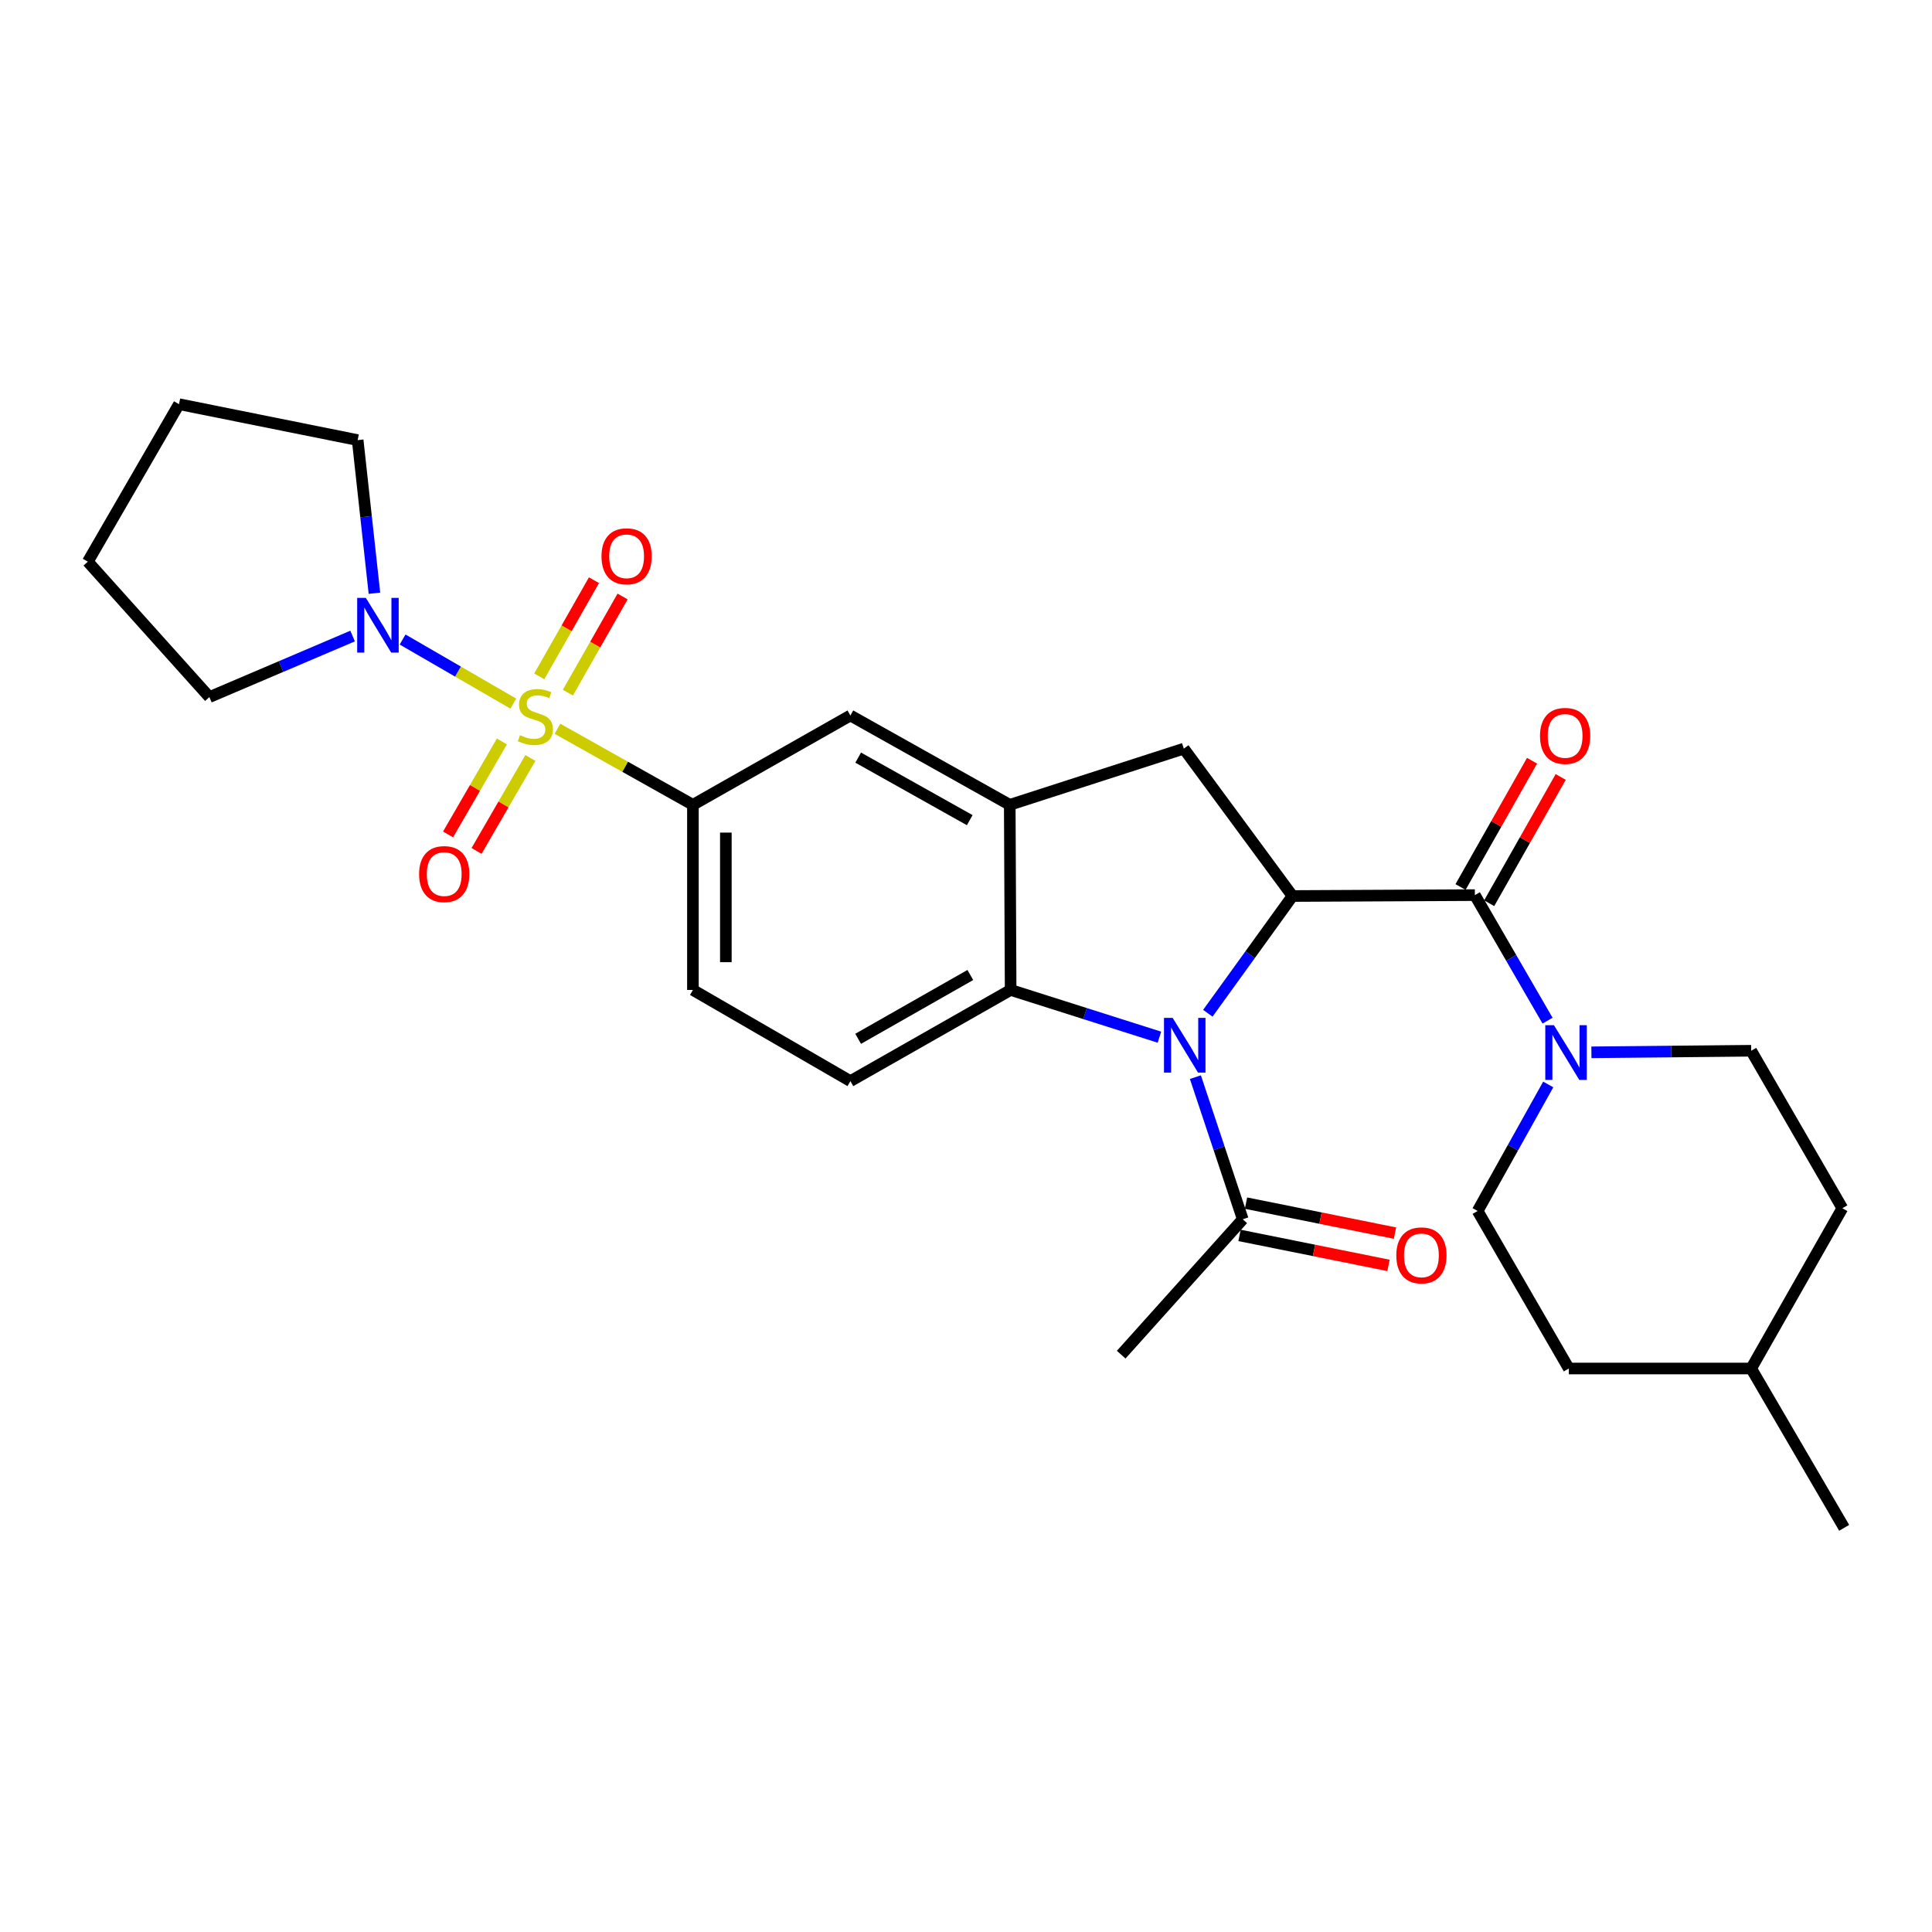 <?xml version='1.0' encoding='iso-8859-1'?>
<svg version='1.1' baseProfile='full'
              xmlns='http://www.w3.org/2000/svg'
                      xmlns:rdkit='http://www.rdkit.org/xml'
                      xmlns:xlink='http://www.w3.org/1999/xlink'
                  xml:space='preserve'
width='1000px' height='1000px' viewBox='0 0 1000 1000'>
<!-- END OF HEADER -->
<rect style='opacity:1.0;fill:#FFFFFF;stroke:none' width='1000' height='1000' x='0' y='0'> </rect>
<path class='bond-5' d='M 288.543,377.221 L 323.598,396.9' style='fill:none;fill-rule:evenodd;stroke:#CCCC00;stroke-width:6px;stroke-linecap:butt;stroke-linejoin:miter;stroke-opacity:1' />
<path class='bond-5' d='M 323.598,396.9 L 358.652,416.58' style='fill:none;fill-rule:evenodd;stroke:#000000;stroke-width:6px;stroke-linecap:butt;stroke-linejoin:miter;stroke-opacity:1' />
<path class='bond-6' d='M 265.691,364.192 L 237.037,347.602' style='fill:none;fill-rule:evenodd;stroke:#CCCC00;stroke-width:6px;stroke-linecap:butt;stroke-linejoin:miter;stroke-opacity:1' />
<path class='bond-6' d='M 237.037,347.602 L 208.383,331.013' style='fill:none;fill-rule:evenodd;stroke:#0000FF;stroke-width:6px;stroke-linecap:butt;stroke-linejoin:miter;stroke-opacity:1' />
<path class='bond-11' d='M 259.773,383.777 L 245.845,407.839' style='fill:none;fill-rule:evenodd;stroke:#CCCC00;stroke-width:6px;stroke-linecap:butt;stroke-linejoin:miter;stroke-opacity:1' />
<path class='bond-11' d='M 245.845,407.839 L 231.916,431.9' style='fill:none;fill-rule:evenodd;stroke:#FF0000;stroke-width:6px;stroke-linecap:butt;stroke-linejoin:miter;stroke-opacity:1' />
<path class='bond-11' d='M 274.525,392.317 L 260.597,416.378' style='fill:none;fill-rule:evenodd;stroke:#CCCC00;stroke-width:6px;stroke-linecap:butt;stroke-linejoin:miter;stroke-opacity:1' />
<path class='bond-11' d='M 260.597,416.378 L 246.669,440.44' style='fill:none;fill-rule:evenodd;stroke:#FF0000;stroke-width:6px;stroke-linecap:butt;stroke-linejoin:miter;stroke-opacity:1' />
<path class='bond-12' d='M 293.927,358.521 L 308.09,333.632' style='fill:none;fill-rule:evenodd;stroke:#CCCC00;stroke-width:6px;stroke-linecap:butt;stroke-linejoin:miter;stroke-opacity:1' />
<path class='bond-12' d='M 308.09,333.632 L 322.254,308.742' style='fill:none;fill-rule:evenodd;stroke:#FF0000;stroke-width:6px;stroke-linecap:butt;stroke-linejoin:miter;stroke-opacity:1' />
<path class='bond-12' d='M 279.112,350.09 L 293.275,325.201' style='fill:none;fill-rule:evenodd;stroke:#CCCC00;stroke-width:6px;stroke-linecap:butt;stroke-linejoin:miter;stroke-opacity:1' />
<path class='bond-12' d='M 293.275,325.201 L 307.439,300.311' style='fill:none;fill-rule:evenodd;stroke:#FF0000;stroke-width:6px;stroke-linecap:butt;stroke-linejoin:miter;stroke-opacity:1' />
<path class='bond-0' d='M 600.118,536.845 L 561.612,524.62' style='fill:none;fill-rule:evenodd;stroke:#0000FF;stroke-width:6px;stroke-linecap:butt;stroke-linejoin:miter;stroke-opacity:1' />
<path class='bond-0' d='M 561.612,524.62 L 523.107,512.396' style='fill:none;fill-rule:evenodd;stroke:#000000;stroke-width:6px;stroke-linecap:butt;stroke-linejoin:miter;stroke-opacity:1' />
<path class='bond-9' d='M 618.733,557.539 L 630.992,594.315' style='fill:none;fill-rule:evenodd;stroke:#0000FF;stroke-width:6px;stroke-linecap:butt;stroke-linejoin:miter;stroke-opacity:1' />
<path class='bond-9' d='M 630.992,594.315 L 643.251,631.092' style='fill:none;fill-rule:evenodd;stroke:#000000;stroke-width:6px;stroke-linecap:butt;stroke-linejoin:miter;stroke-opacity:1' />
<path class='bond-30' d='M 625.167,524.463 L 647.079,494.12' style='fill:none;fill-rule:evenodd;stroke:#0000FF;stroke-width:6px;stroke-linecap:butt;stroke-linejoin:miter;stroke-opacity:1' />
<path class='bond-30' d='M 647.079,494.12 L 668.99,463.778' style='fill:none;fill-rule:evenodd;stroke:#000000;stroke-width:6px;stroke-linecap:butt;stroke-linejoin:miter;stroke-opacity:1' />
<path class='bond-1' d='M 668.99,463.778 L 612.739,387.498' style='fill:none;fill-rule:evenodd;stroke:#000000;stroke-width:6px;stroke-linecap:butt;stroke-linejoin:miter;stroke-opacity:1' />
<path class='bond-2' d='M 668.99,463.778 L 763.386,463.314' style='fill:none;fill-rule:evenodd;stroke:#000000;stroke-width:6px;stroke-linecap:butt;stroke-linejoin:miter;stroke-opacity:1' />
<path class='bond-7' d='M 763.386,463.314 L 782.199,495.805' style='fill:none;fill-rule:evenodd;stroke:#000000;stroke-width:6px;stroke-linecap:butt;stroke-linejoin:miter;stroke-opacity:1' />
<path class='bond-7' d='M 782.199,495.805 L 801.013,528.297' style='fill:none;fill-rule:evenodd;stroke:#0000FF;stroke-width:6px;stroke-linecap:butt;stroke-linejoin:miter;stroke-opacity:1' />
<path class='bond-14' d='M 770.802,467.513 L 789.31,434.832' style='fill:none;fill-rule:evenodd;stroke:#000000;stroke-width:6px;stroke-linecap:butt;stroke-linejoin:miter;stroke-opacity:1' />
<path class='bond-14' d='M 789.31,434.832 L 807.817,402.151' style='fill:none;fill-rule:evenodd;stroke:#FF0000;stroke-width:6px;stroke-linecap:butt;stroke-linejoin:miter;stroke-opacity:1' />
<path class='bond-14' d='M 755.97,459.114 L 774.477,426.433' style='fill:none;fill-rule:evenodd;stroke:#000000;stroke-width:6px;stroke-linecap:butt;stroke-linejoin:miter;stroke-opacity:1' />
<path class='bond-14' d='M 774.477,426.433 L 792.984,393.752' style='fill:none;fill-rule:evenodd;stroke:#FF0000;stroke-width:6px;stroke-linecap:butt;stroke-linejoin:miter;stroke-opacity:1' />
<path class='bond-3' d='M 523.107,512.396 L 440.16,559.585' style='fill:none;fill-rule:evenodd;stroke:#000000;stroke-width:6px;stroke-linecap:butt;stroke-linejoin:miter;stroke-opacity:1' />
<path class='bond-3' d='M 502.236,504.658 L 444.173,537.69' style='fill:none;fill-rule:evenodd;stroke:#000000;stroke-width:6px;stroke-linecap:butt;stroke-linejoin:miter;stroke-opacity:1' />
<path class='bond-29' d='M 523.107,512.396 L 522.643,416.58' style='fill:none;fill-rule:evenodd;stroke:#000000;stroke-width:6px;stroke-linecap:butt;stroke-linejoin:miter;stroke-opacity:1' />
<path class='bond-4' d='M 522.643,416.58 L 440.16,370.338' style='fill:none;fill-rule:evenodd;stroke:#000000;stroke-width:6px;stroke-linecap:butt;stroke-linejoin:miter;stroke-opacity:1' />
<path class='bond-4' d='M 501.934,424.512 L 444.196,392.143' style='fill:none;fill-rule:evenodd;stroke:#000000;stroke-width:6px;stroke-linecap:butt;stroke-linejoin:miter;stroke-opacity:1' />
<path class='bond-8' d='M 522.643,416.58 L 612.739,387.498' style='fill:none;fill-rule:evenodd;stroke:#000000;stroke-width:6px;stroke-linecap:butt;stroke-linejoin:miter;stroke-opacity:1' />
<path class='bond-10' d='M 358.652,416.58 L 440.16,370.338' style='fill:none;fill-rule:evenodd;stroke:#000000;stroke-width:6px;stroke-linecap:butt;stroke-linejoin:miter;stroke-opacity:1' />
<path class='bond-15' d='M 358.652,416.58 L 358.652,512.396' style='fill:none;fill-rule:evenodd;stroke:#000000;stroke-width:6px;stroke-linecap:butt;stroke-linejoin:miter;stroke-opacity:1' />
<path class='bond-15' d='M 375.698,430.952 L 375.698,498.024' style='fill:none;fill-rule:evenodd;stroke:#000000;stroke-width:6px;stroke-linecap:butt;stroke-linejoin:miter;stroke-opacity:1' />
<path class='bond-21' d='M 193.804,307.053 L 189.465,267.425' style='fill:none;fill-rule:evenodd;stroke:#0000FF;stroke-width:6px;stroke-linecap:butt;stroke-linejoin:miter;stroke-opacity:1' />
<path class='bond-21' d='M 189.465,267.425 L 185.126,227.797' style='fill:none;fill-rule:evenodd;stroke:#000000;stroke-width:6px;stroke-linecap:butt;stroke-linejoin:miter;stroke-opacity:1' />
<path class='bond-22' d='M 182.508,329.212 L 145.445,345.012' style='fill:none;fill-rule:evenodd;stroke:#0000FF;stroke-width:6px;stroke-linecap:butt;stroke-linejoin:miter;stroke-opacity:1' />
<path class='bond-22' d='M 145.445,345.012 L 108.382,360.811' style='fill:none;fill-rule:evenodd;stroke:#000000;stroke-width:6px;stroke-linecap:butt;stroke-linejoin:miter;stroke-opacity:1' />
<path class='bond-16' d='M 801.362,561.319 L 783.089,594.06' style='fill:none;fill-rule:evenodd;stroke:#0000FF;stroke-width:6px;stroke-linecap:butt;stroke-linejoin:miter;stroke-opacity:1' />
<path class='bond-16' d='M 783.089,594.06 L 764.816,626.802' style='fill:none;fill-rule:evenodd;stroke:#000000;stroke-width:6px;stroke-linecap:butt;stroke-linejoin:miter;stroke-opacity:1' />
<path class='bond-17' d='M 823.711,544.682 L 865.06,544.273' style='fill:none;fill-rule:evenodd;stroke:#0000FF;stroke-width:6px;stroke-linecap:butt;stroke-linejoin:miter;stroke-opacity:1' />
<path class='bond-17' d='M 865.06,544.273 L 906.41,543.865' style='fill:none;fill-rule:evenodd;stroke:#000000;stroke-width:6px;stroke-linecap:butt;stroke-linejoin:miter;stroke-opacity:1' />
<path class='bond-18' d='M 641.57,639.447 L 680.127,647.206' style='fill:none;fill-rule:evenodd;stroke:#000000;stroke-width:6px;stroke-linecap:butt;stroke-linejoin:miter;stroke-opacity:1' />
<path class='bond-18' d='M 680.127,647.206 L 718.685,654.965' style='fill:none;fill-rule:evenodd;stroke:#FF0000;stroke-width:6px;stroke-linecap:butt;stroke-linejoin:miter;stroke-opacity:1' />
<path class='bond-18' d='M 644.932,622.736 L 683.49,630.495' style='fill:none;fill-rule:evenodd;stroke:#000000;stroke-width:6px;stroke-linecap:butt;stroke-linejoin:miter;stroke-opacity:1' />
<path class='bond-18' d='M 683.49,630.495 L 722.048,638.254' style='fill:none;fill-rule:evenodd;stroke:#FF0000;stroke-width:6px;stroke-linecap:butt;stroke-linejoin:miter;stroke-opacity:1' />
<path class='bond-24' d='M 643.251,631.092 L 580.324,701.178' style='fill:none;fill-rule:evenodd;stroke:#000000;stroke-width:6px;stroke-linecap:butt;stroke-linejoin:miter;stroke-opacity:1' />
<path class='bond-13' d='M 440.16,559.585 L 358.652,512.396' style='fill:none;fill-rule:evenodd;stroke:#000000;stroke-width:6px;stroke-linecap:butt;stroke-linejoin:miter;stroke-opacity:1' />
<path class='bond-20' d='M 764.816,626.802 L 812.024,708.338' style='fill:none;fill-rule:evenodd;stroke:#000000;stroke-width:6px;stroke-linecap:butt;stroke-linejoin:miter;stroke-opacity:1' />
<path class='bond-19' d='M 906.41,543.865 L 953.598,625.381' style='fill:none;fill-rule:evenodd;stroke:#000000;stroke-width:6px;stroke-linecap:butt;stroke-linejoin:miter;stroke-opacity:1' />
<path class='bond-23' d='M 953.598,625.381 L 906.41,708.338' style='fill:none;fill-rule:evenodd;stroke:#000000;stroke-width:6px;stroke-linecap:butt;stroke-linejoin:miter;stroke-opacity:1' />
<path class='bond-31' d='M 812.024,708.338 L 906.41,708.338' style='fill:none;fill-rule:evenodd;stroke:#000000;stroke-width:6px;stroke-linecap:butt;stroke-linejoin:miter;stroke-opacity:1' />
<path class='bond-27' d='M 185.126,227.797 L 92.653,209.198' style='fill:none;fill-rule:evenodd;stroke:#000000;stroke-width:6px;stroke-linecap:butt;stroke-linejoin:miter;stroke-opacity:1' />
<path class='bond-26' d='M 108.382,360.811 L 45.455,290.725' style='fill:none;fill-rule:evenodd;stroke:#000000;stroke-width:6px;stroke-linecap:butt;stroke-linejoin:miter;stroke-opacity:1' />
<path class='bond-25' d='M 906.41,708.338 L 954.545,790.802' style='fill:none;fill-rule:evenodd;stroke:#000000;stroke-width:6px;stroke-linecap:butt;stroke-linejoin:miter;stroke-opacity:1' />
<path class='bond-28' d='M 45.455,290.725 L 92.653,209.198' style='fill:none;fill-rule:evenodd;stroke:#000000;stroke-width:6px;stroke-linecap:butt;stroke-linejoin:miter;stroke-opacity:1' />
<path  class='atom-0' d='M 269.126 380.532
Q 269.446 380.652, 270.766 381.212
Q 272.086 381.772, 273.526 382.132
Q 275.006 382.452, 276.446 382.452
Q 279.126 382.452, 280.686 381.172
Q 282.246 379.852, 282.246 377.572
Q 282.246 376.012, 281.446 375.052
Q 280.686 374.092, 279.486 373.572
Q 278.286 373.052, 276.286 372.452
Q 273.766 371.692, 272.246 370.972
Q 270.766 370.252, 269.686 368.732
Q 268.646 367.212, 268.646 364.652
Q 268.646 361.092, 271.046 358.892
Q 273.486 356.692, 278.286 356.692
Q 281.566 356.692, 285.286 358.252
L 284.366 361.332
Q 280.966 359.932, 278.406 359.932
Q 275.646 359.932, 274.126 361.092
Q 272.606 362.212, 272.646 364.172
Q 272.646 365.692, 273.406 366.612
Q 274.206 367.532, 275.326 368.052
Q 276.486 368.572, 278.406 369.172
Q 280.966 369.972, 282.486 370.772
Q 284.006 371.572, 285.086 373.212
Q 286.206 374.812, 286.206 377.572
Q 286.206 381.492, 283.566 383.612
Q 280.966 385.692, 276.606 385.692
Q 274.086 385.692, 272.166 385.132
Q 270.286 384.612, 268.046 383.692
L 269.126 380.532
' fill='#CCCC00'/>
<path  class='atom-1' d='M 606.962 526.845
L 616.242 541.845
Q 617.162 543.325, 618.642 546.005
Q 620.122 548.685, 620.202 548.845
L 620.202 526.845
L 623.962 526.845
L 623.962 555.165
L 620.082 555.165
L 610.122 538.765
Q 608.962 536.845, 607.722 534.645
Q 606.522 532.445, 606.162 531.765
L 606.162 555.165
L 602.482 555.165
L 602.482 526.845
L 606.962 526.845
' fill='#0000FF'/>
<path  class='atom-7' d='M 189.359 309.463
L 198.639 324.463
Q 199.559 325.943, 201.039 328.623
Q 202.519 331.303, 202.599 331.463
L 202.599 309.463
L 206.359 309.463
L 206.359 337.783
L 202.479 337.783
L 192.519 321.383
Q 191.359 319.463, 190.119 317.263
Q 188.919 315.063, 188.559 314.383
L 188.559 337.783
L 184.879 337.783
L 184.879 309.463
L 189.359 309.463
' fill='#0000FF'/>
<path  class='atom-8' d='M 804.315 530.652
L 813.595 545.652
Q 814.515 547.132, 815.995 549.812
Q 817.475 552.492, 817.555 552.652
L 817.555 530.652
L 821.315 530.652
L 821.315 558.972
L 817.435 558.972
L 807.475 542.572
Q 806.315 540.652, 805.075 538.452
Q 803.875 536.252, 803.515 535.572
L 803.515 558.972
L 799.835 558.972
L 799.835 530.652
L 804.315 530.652
' fill='#0000FF'/>
<path  class='atom-12' d='M 216.928 452.427
Q 216.928 445.627, 220.288 441.827
Q 223.648 438.027, 229.928 438.027
Q 236.208 438.027, 239.568 441.827
Q 242.928 445.627, 242.928 452.427
Q 242.928 459.307, 239.528 463.227
Q 236.128 467.107, 229.928 467.107
Q 223.688 467.107, 220.288 463.227
Q 216.928 459.347, 216.928 452.427
M 229.928 463.907
Q 234.248 463.907, 236.568 461.027
Q 238.928 458.107, 238.928 452.427
Q 238.928 446.867, 236.568 444.067
Q 234.248 441.227, 229.928 441.227
Q 225.608 441.227, 223.248 444.027
Q 220.928 446.827, 220.928 452.427
Q 220.928 458.147, 223.248 461.027
Q 225.608 463.907, 229.928 463.907
' fill='#FF0000'/>
<path  class='atom-13' d='M 311.333 287.935
Q 311.333 281.135, 314.693 277.335
Q 318.053 273.535, 324.333 273.535
Q 330.613 273.535, 333.973 277.335
Q 337.333 281.135, 337.333 287.935
Q 337.333 294.815, 333.933 298.735
Q 330.533 302.615, 324.333 302.615
Q 318.093 302.615, 314.693 298.735
Q 311.333 294.855, 311.333 287.935
M 324.333 299.415
Q 328.653 299.415, 330.973 296.535
Q 333.333 293.615, 333.333 287.935
Q 333.333 282.375, 330.973 279.575
Q 328.653 276.735, 324.333 276.735
Q 320.013 276.735, 317.653 279.535
Q 315.333 282.335, 315.333 287.935
Q 315.333 293.655, 317.653 296.535
Q 320.013 299.415, 324.333 299.415
' fill='#FF0000'/>
<path  class='atom-15' d='M 797.101 380.901
Q 797.101 374.101, 800.461 370.301
Q 803.821 366.501, 810.101 366.501
Q 816.381 366.501, 819.741 370.301
Q 823.101 374.101, 823.101 380.901
Q 823.101 387.781, 819.701 391.701
Q 816.301 395.581, 810.101 395.581
Q 803.861 395.581, 800.461 391.701
Q 797.101 387.821, 797.101 380.901
M 810.101 392.381
Q 814.421 392.381, 816.741 389.501
Q 819.101 386.581, 819.101 380.901
Q 819.101 375.341, 816.741 372.541
Q 814.421 369.701, 810.101 369.701
Q 805.781 369.701, 803.421 372.501
Q 801.101 375.301, 801.101 380.901
Q 801.101 386.621, 803.421 389.501
Q 805.781 392.381, 810.101 392.381
' fill='#FF0000'/>
<path  class='atom-19' d='M 722.725 649.78
Q 722.725 642.98, 726.085 639.18
Q 729.445 635.38, 735.725 635.38
Q 742.005 635.38, 745.365 639.18
Q 748.725 642.98, 748.725 649.78
Q 748.725 656.66, 745.325 660.58
Q 741.925 664.46, 735.725 664.46
Q 729.485 664.46, 726.085 660.58
Q 722.725 656.7, 722.725 649.78
M 735.725 661.26
Q 740.045 661.26, 742.365 658.38
Q 744.725 655.46, 744.725 649.78
Q 744.725 644.22, 742.365 641.42
Q 740.045 638.58, 735.725 638.58
Q 731.405 638.58, 729.045 641.38
Q 726.725 644.18, 726.725 649.78
Q 726.725 655.5, 729.045 658.38
Q 731.405 661.26, 735.725 661.26
' fill='#FF0000'/>
</svg>
